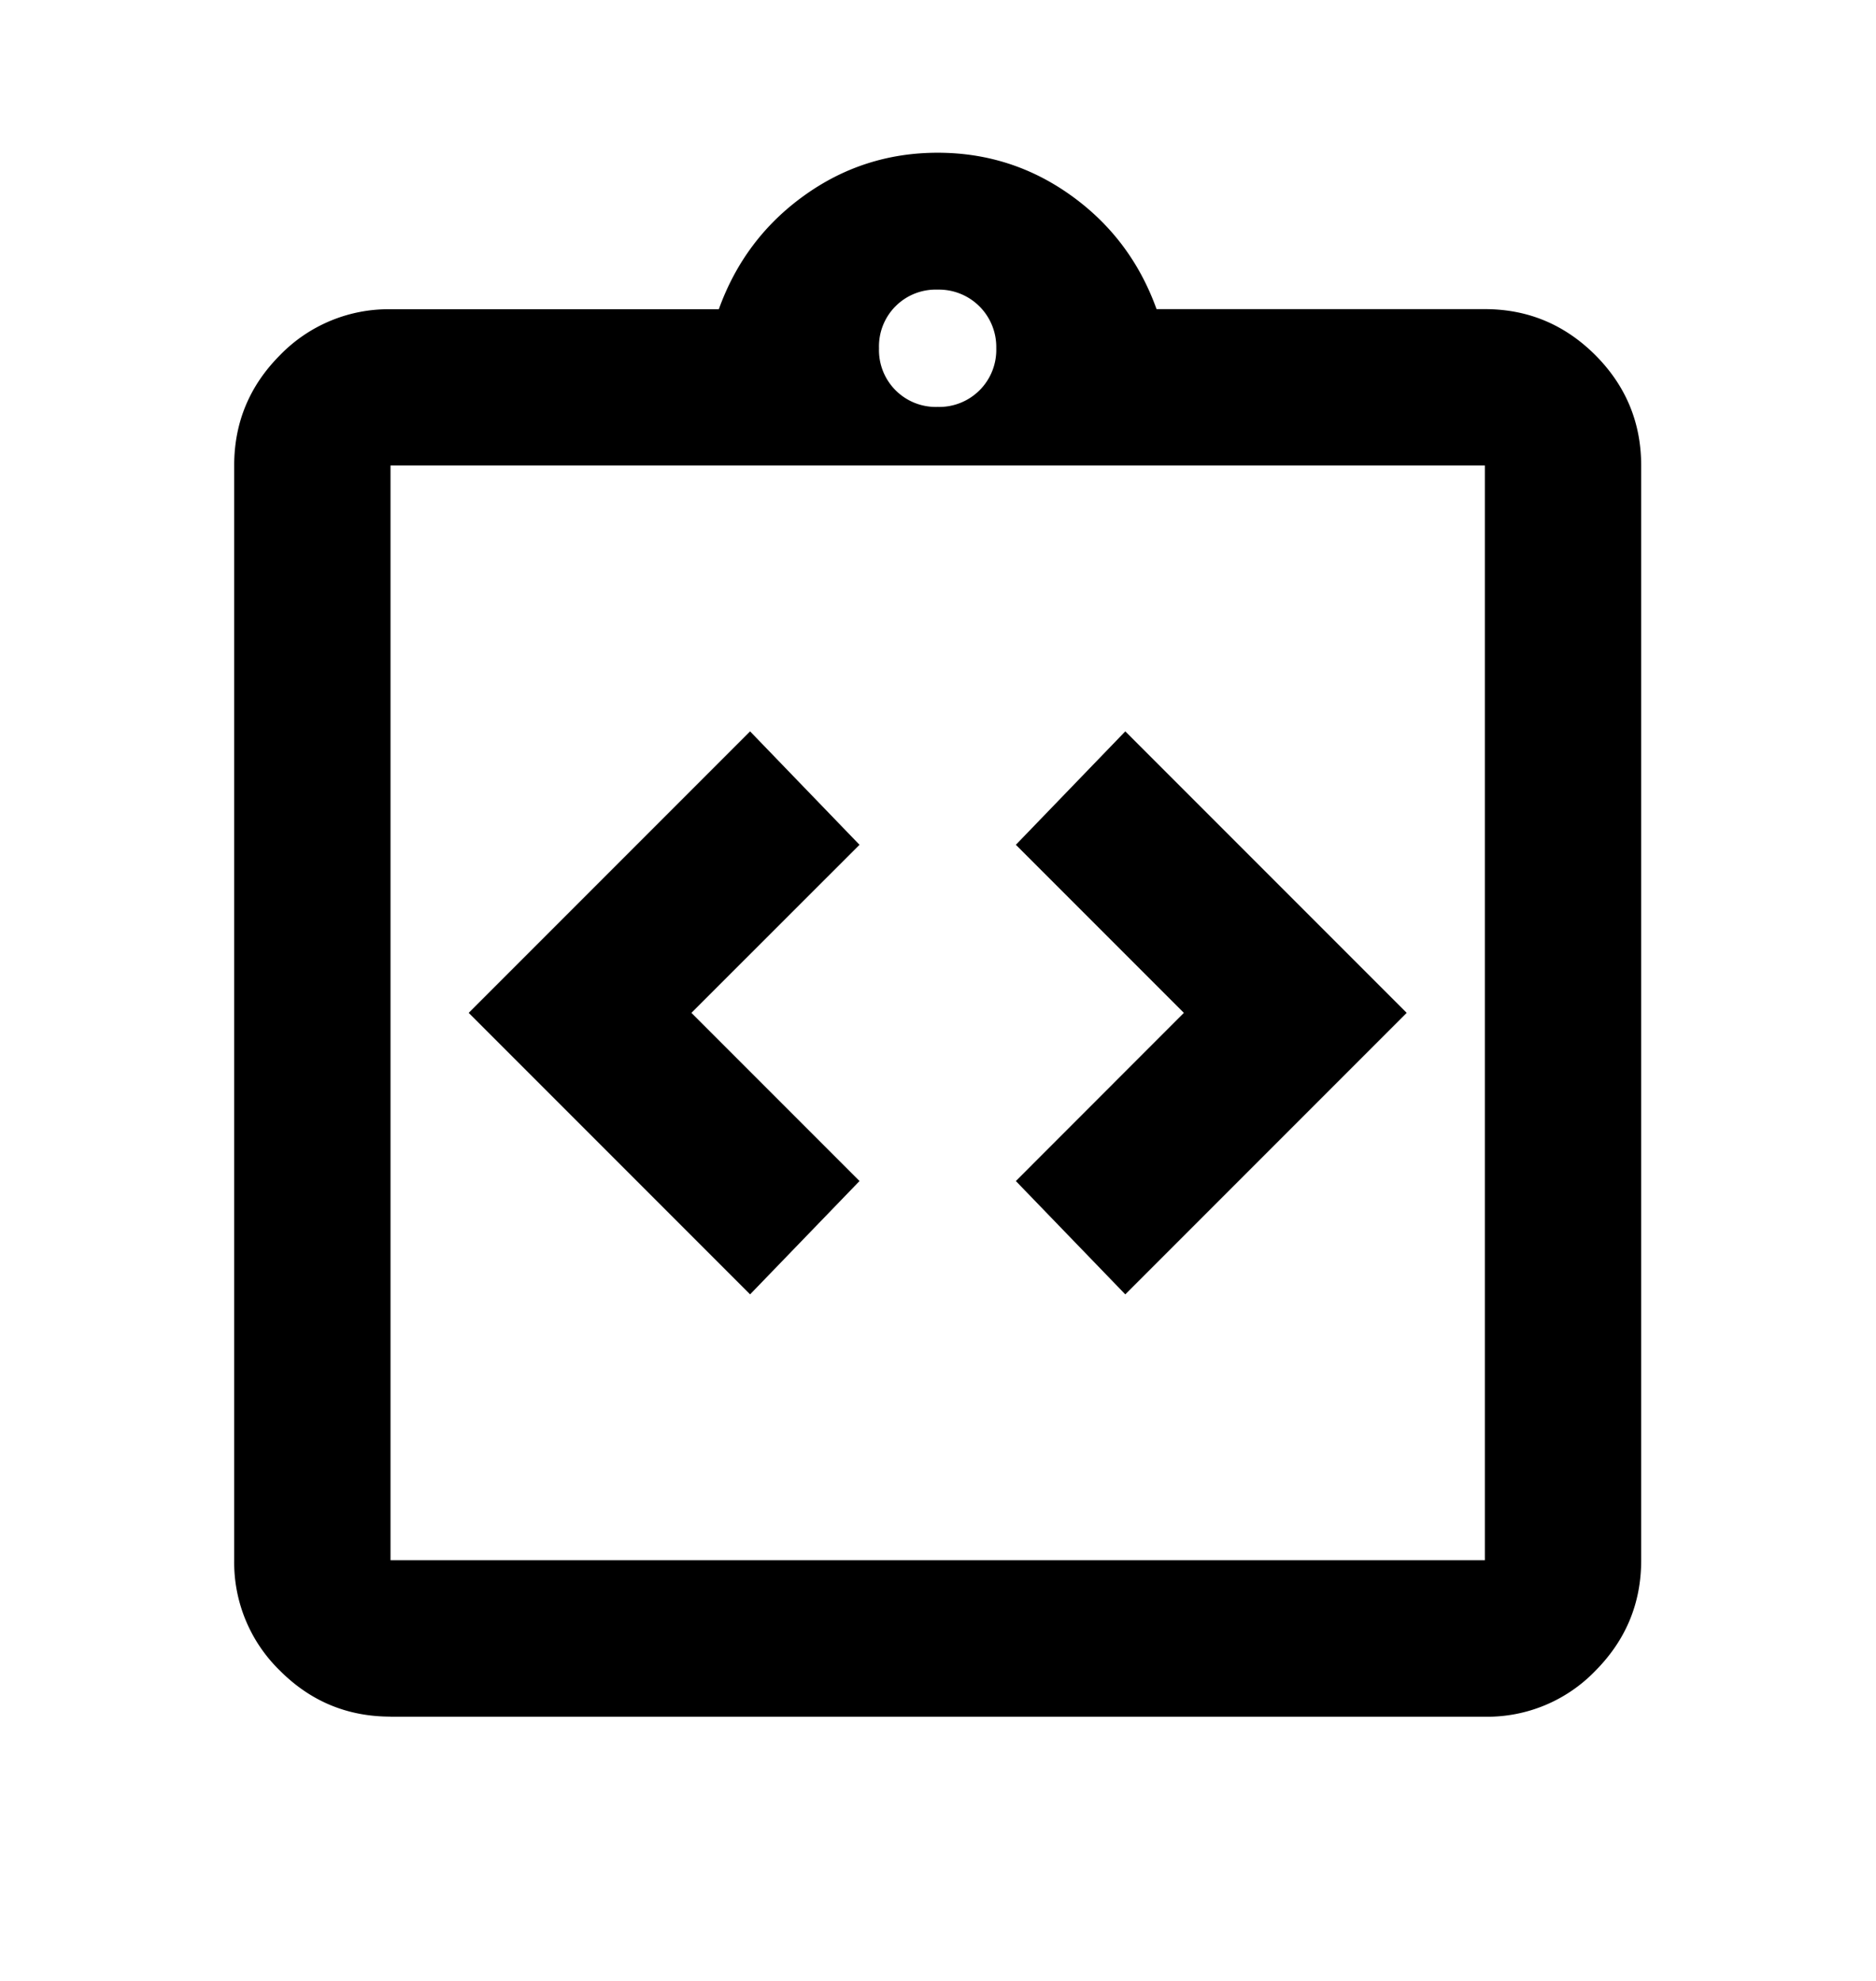 <svg width="18" height="19" fill="none" xmlns="http://www.w3.org/2000/svg"><path d="M7.197 12.415l1.05-1.087-1.613-1.613 1.613-1.612-1.05-1.088-2.7 2.7 2.7 2.7zm3.6 0l2.7-2.7-2.7-2.7-1.05 1.088 1.612 1.612-1.612 1.613 1.05 1.087zm-7.05 4.05c-.413 0-.766-.146-1.06-.44a1.447 1.447 0 01-.44-1.06v-10.5c0-.412.147-.765.44-1.059a1.45 1.45 0 011.06-.44h3.15c.162-.45.434-.813.816-1.088.381-.275.81-.413 1.284-.413s.902.138 1.284.413c.382.275.654.637.816 1.087h3.15c.412 0 .765.147 1.06.441.293.294.44.647.44 1.06v10.5c0 .412-.147.765-.44 1.06a1.44 1.44 0 01-1.06.44h-10.5zm0-1.5h10.5v-10.5h-10.5v10.5zm5.25-11.062a.547.547 0 00.562-.563.55.55 0 00-.562-.562.544.544 0 00-.563.562.545.545 0 00.563.563z" fill="#000"/></svg>